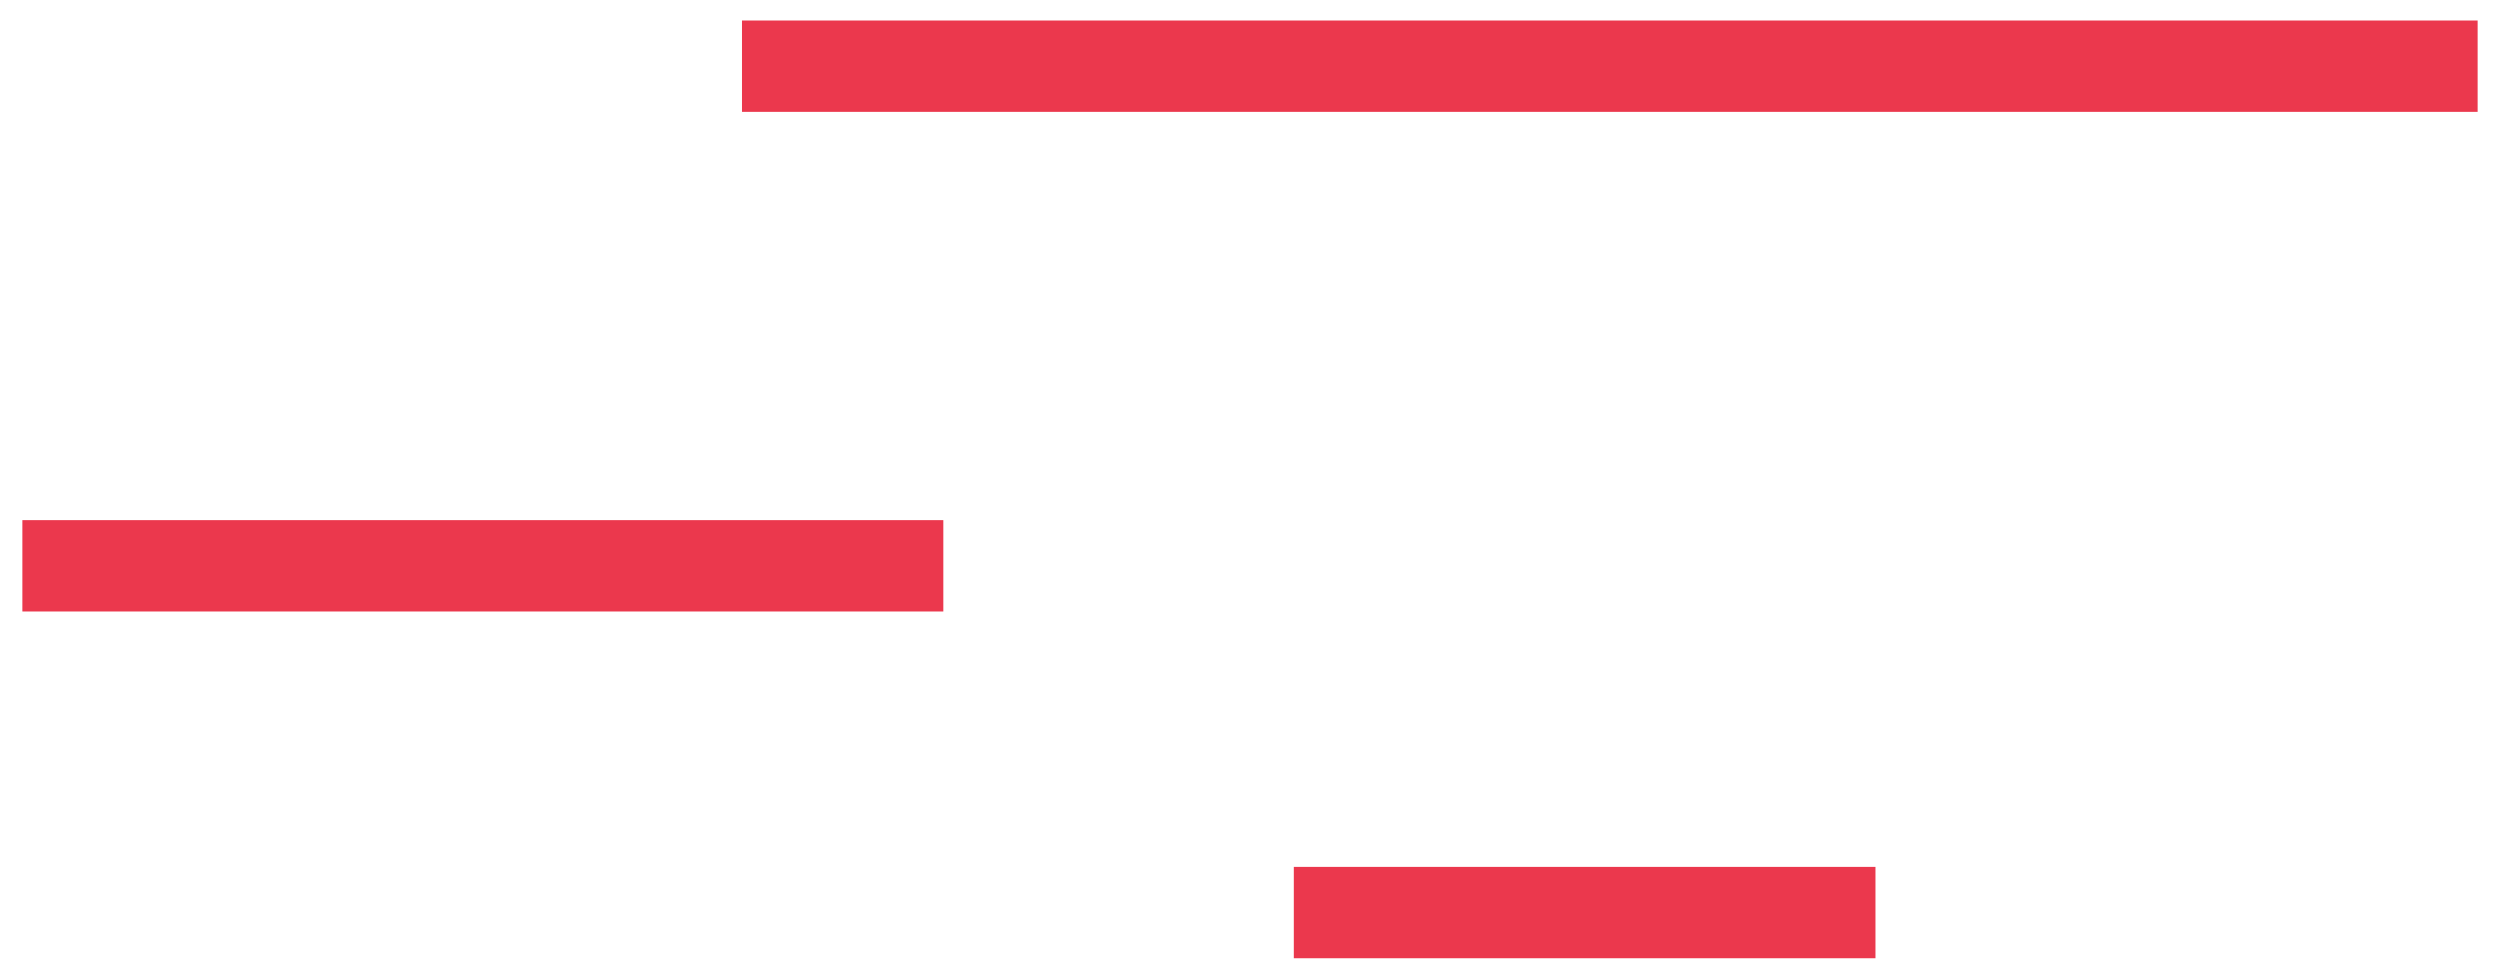 <?xml version="1.0" encoding="utf-8"?>
<!-- Generator: Adobe Illustrator 28.2.0, SVG Export Plug-In . SVG Version: 6.00 Build 0)  -->
<svg version="1.1" id="Capa_1" xmlns="http://www.w3.org/2000/svg" xmlns:xlink="http://www.w3.org/1999/xlink" x="0px" y="0px"
	 viewBox="0 0 134.1 52.5" style="enable-background:new 0 0 134.1 52.5;" xml:space="preserve">
<style type="text/css">
	.st0{fill:#EB384D;}
</style>
<g>
	<g>
		<rect x="39.8" y="1.1" class="st0" width="93.1" height="4.9"/>
		<rect x="1.2" y="27.9" class="st0" width="49.4" height="4.9"/>
		<rect x="69.4" y="46.5" class="st0" width="31.2" height="4.9"/>
	</g>
</g>
</svg>
